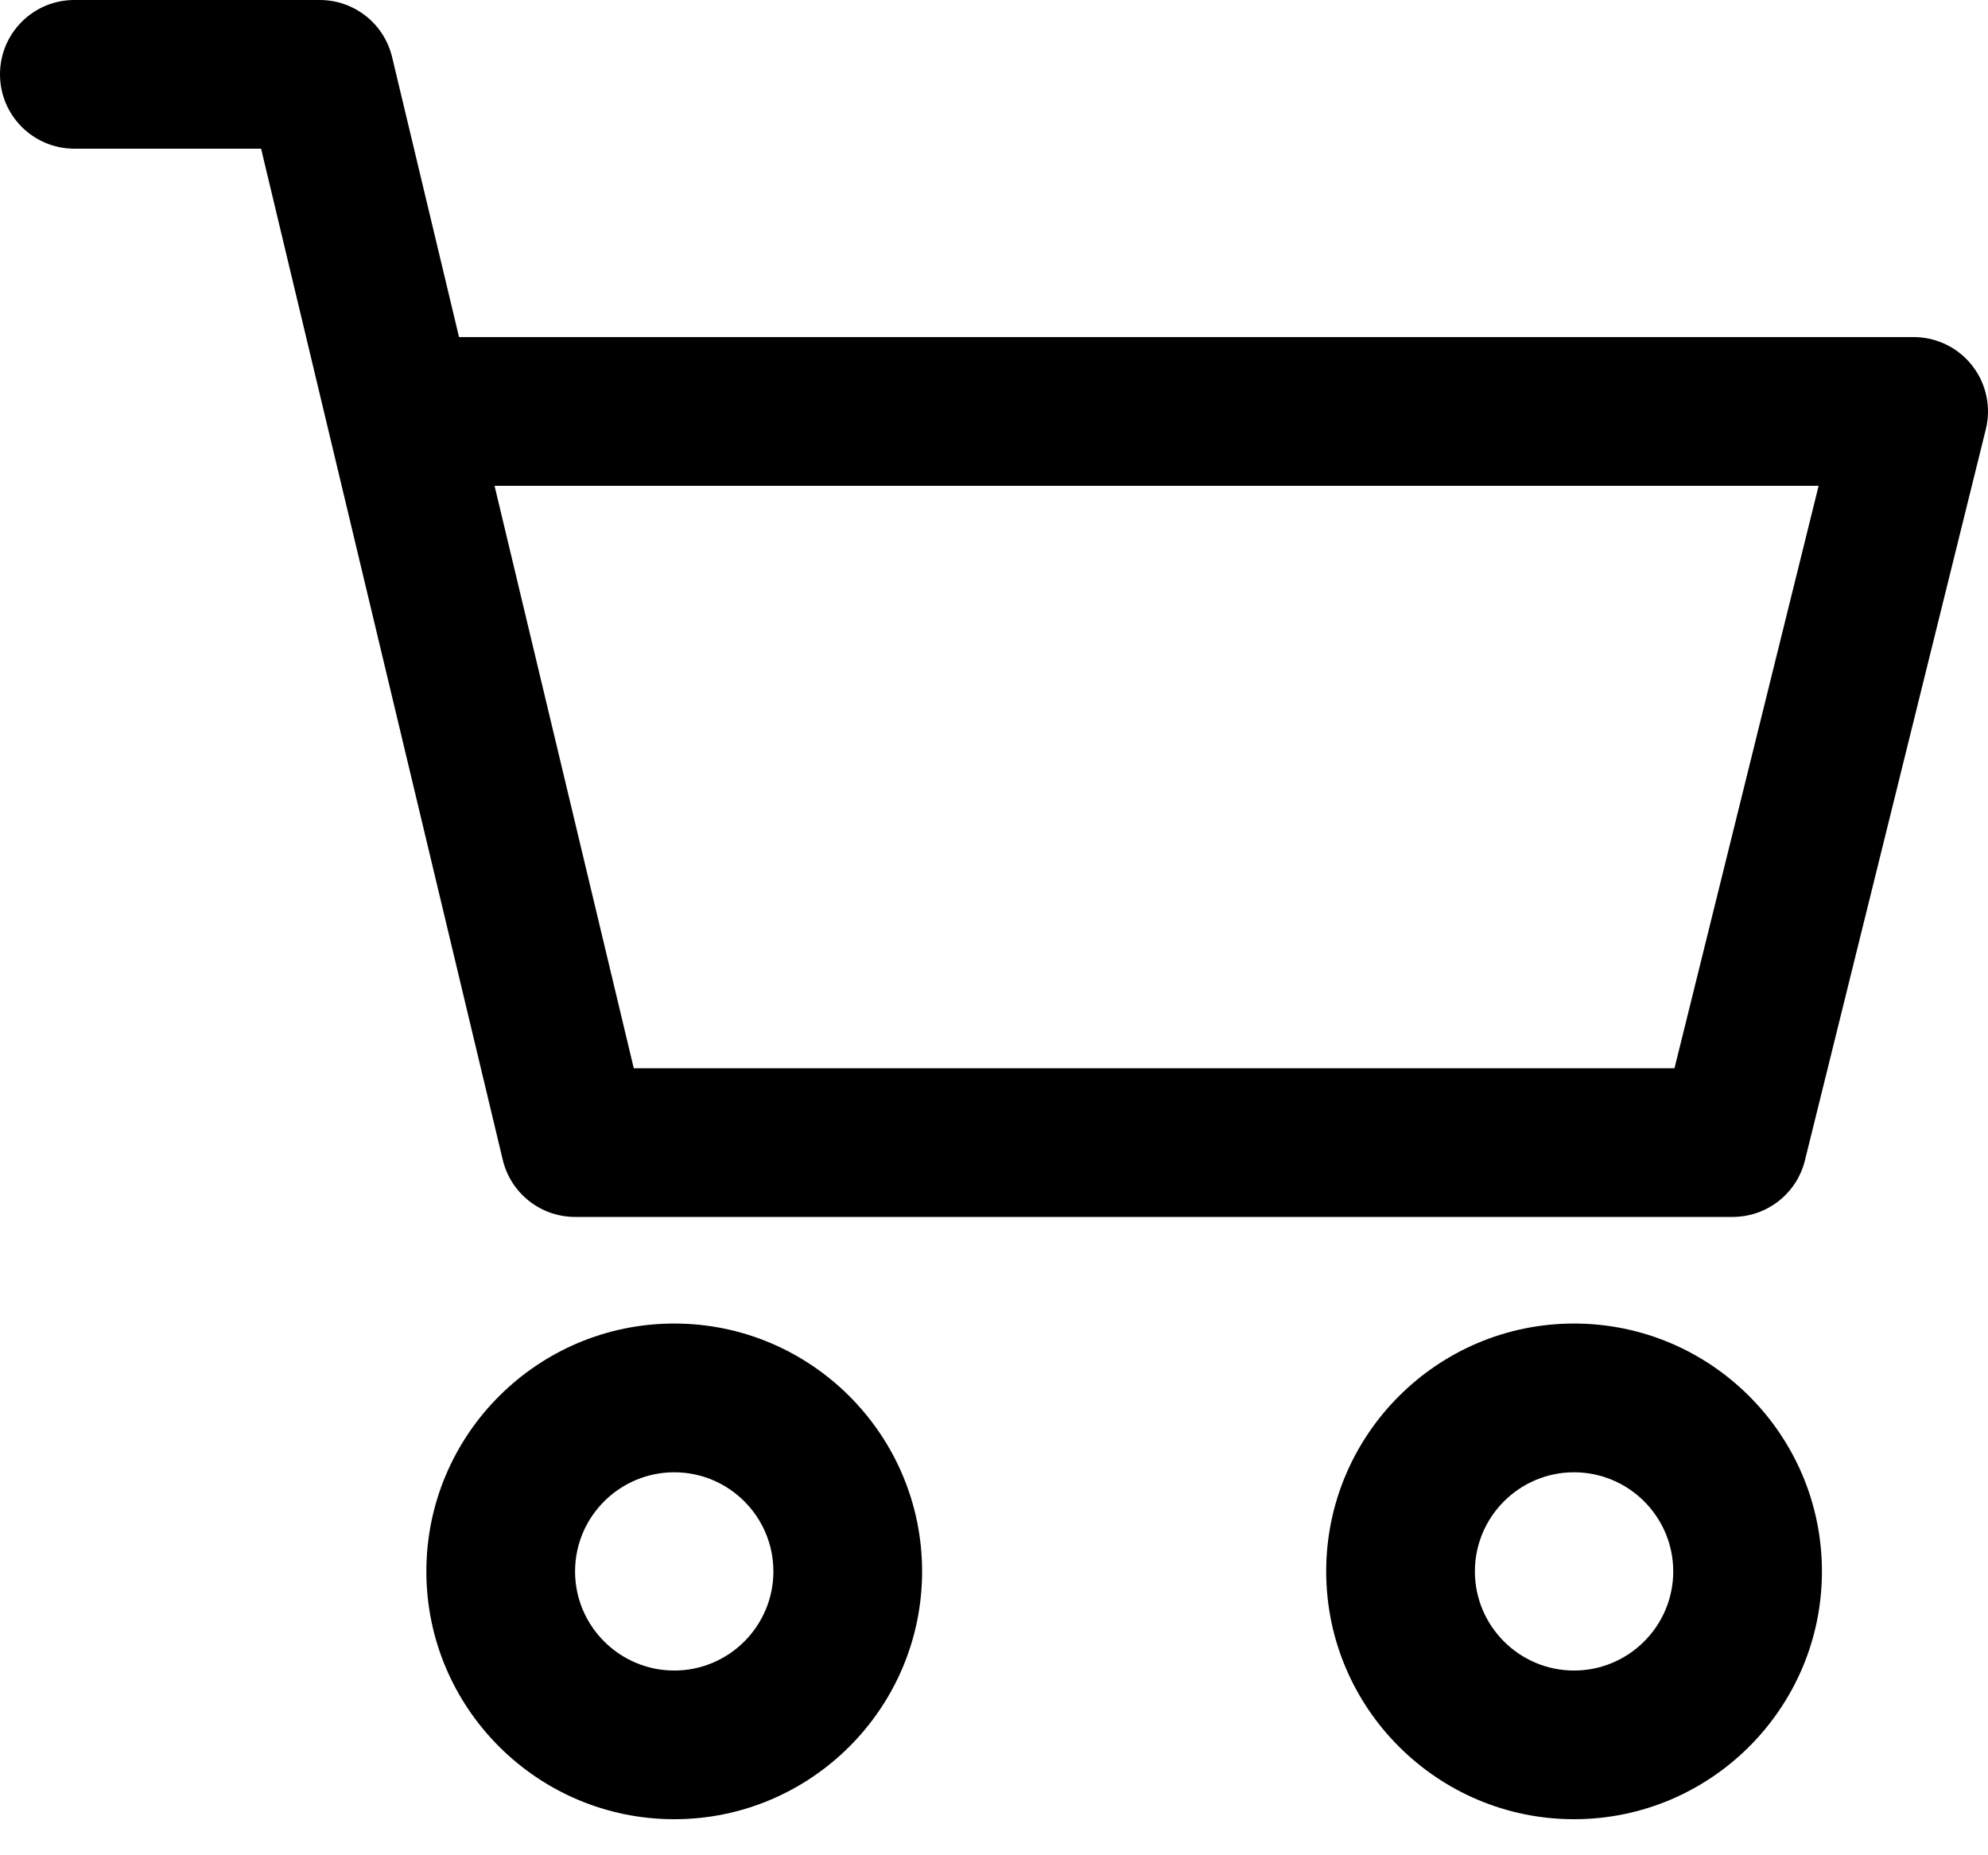 <svg width="30" height="28" viewBox="0 0 30 28" fill="none" xmlns="http://www.w3.org/2000/svg">
<path d="M23.753 19.975C21.691 19.975 20.013 21.653 20.013 23.716C20.013 25.778 21.691 27.456 23.753 27.456C25.816 27.456 27.494 25.778 27.494 23.716C27.494 21.653 25.816 19.975 23.753 19.975ZM23.753 25.212C22.928 25.212 22.257 24.541 22.257 23.716C22.257 22.891 22.928 22.22 23.753 22.22C24.578 22.22 25.25 22.891 25.25 23.716C25.25 24.541 24.578 25.212 23.753 25.212Z" fill="black"/>
<path d="M29.762 5.518C29.549 5.246 29.223 5.087 28.878 5.087H6.927L5.917 0.861C5.796 0.356 5.345 5.12493e-09 4.825 5.12493e-09H1.122C0.502 -5.8589e-05 0 0.502 0 1.122C0 1.742 0.502 2.244 1.122 2.244H3.94L7.587 17.505C7.708 18.01 8.159 18.366 8.678 18.366H26.147C26.663 18.366 27.113 18.015 27.237 17.514L29.967 6.479C30.05 6.144 29.974 5.79 29.762 5.518ZM25.269 16.122H9.564L7.463 7.332H27.444L25.269 16.122Z" fill="black"/>
<path d="M10.175 19.975C8.112 19.975 6.434 21.653 6.434 23.716C6.434 25.778 8.112 27.456 10.175 27.456C12.237 27.456 13.915 25.778 13.915 23.716C13.915 21.653 12.237 19.975 10.175 19.975ZM10.175 25.212C9.35 25.212 8.678 24.541 8.678 23.716C8.678 22.891 9.35 22.22 10.175 22.22C11 22.22 11.671 22.891 11.671 23.716C11.671 24.541 11 25.212 10.175 25.212Z" fill="black"/>
</svg>

